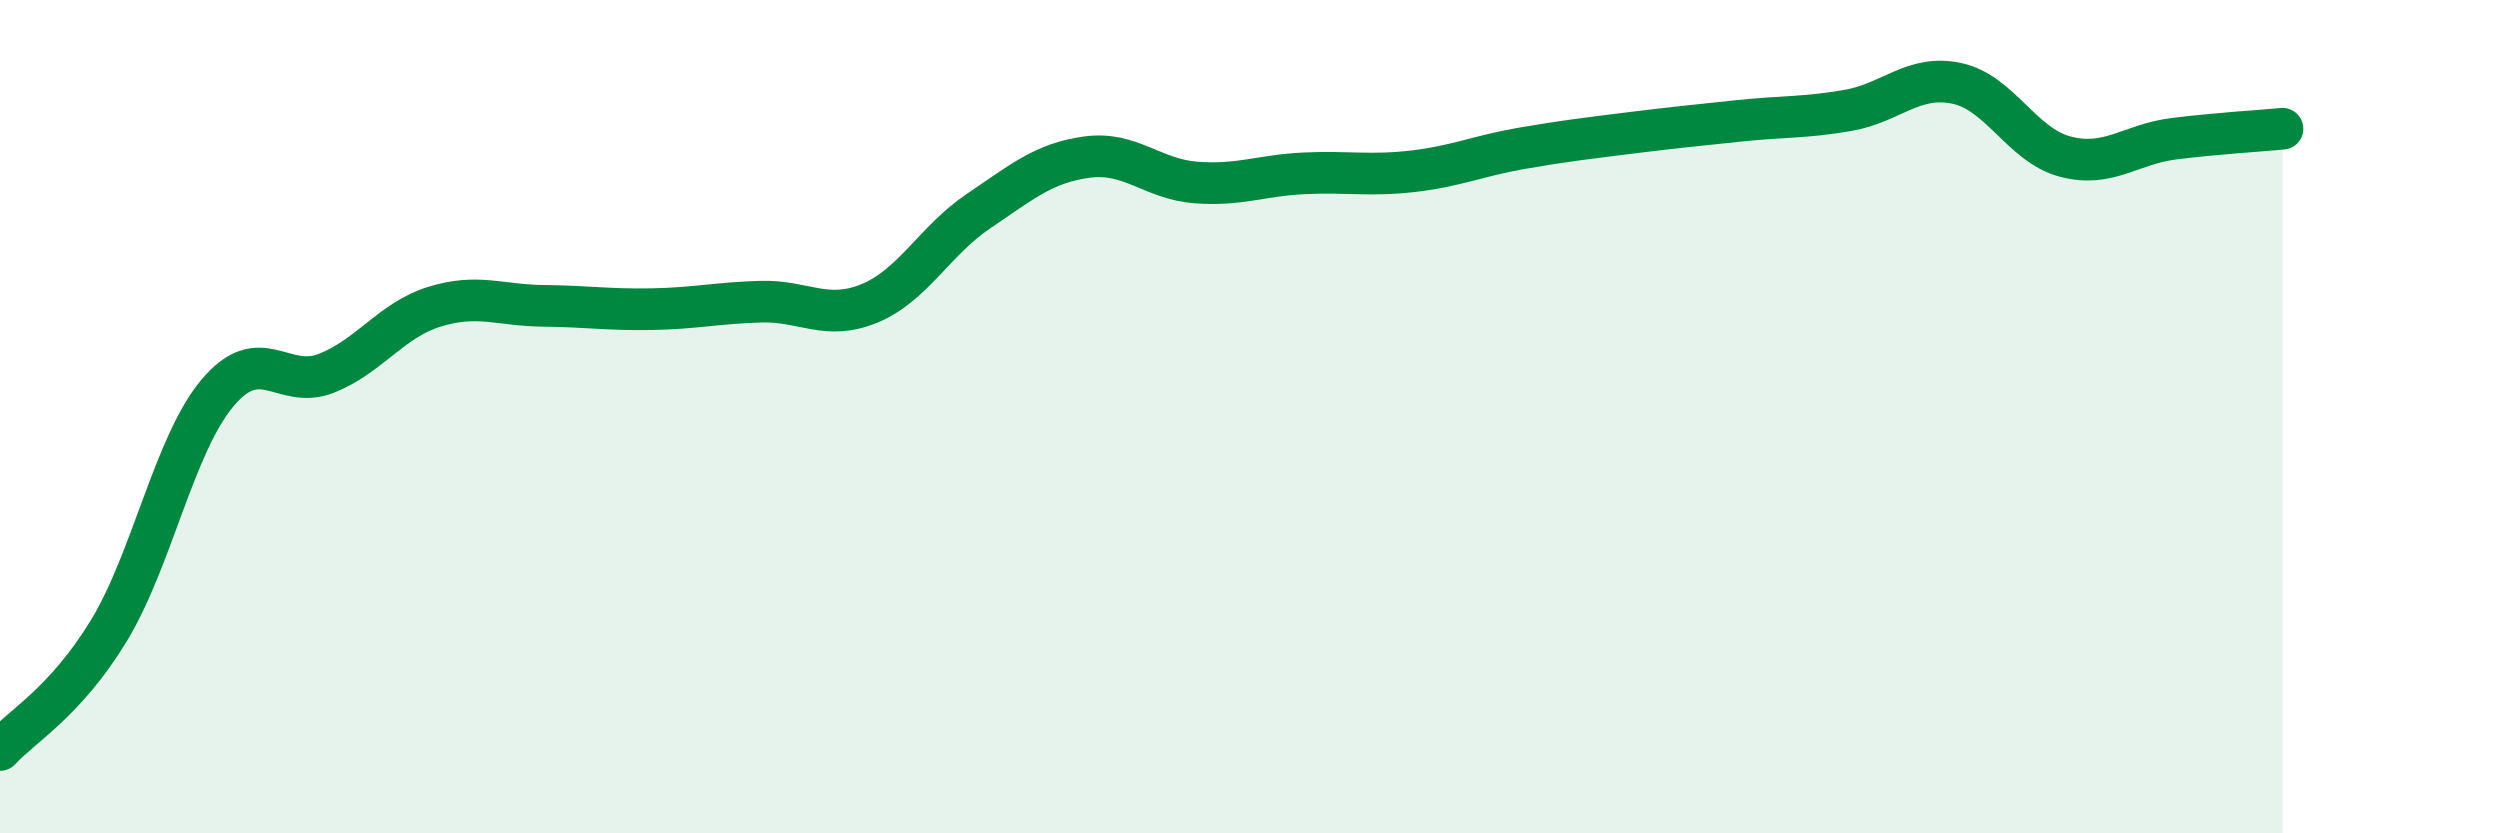 
    <svg width="60" height="20" viewBox="0 0 60 20" xmlns="http://www.w3.org/2000/svg">
      <path
        d="M 0,18 C 0.52,17.43 1.57,16.85 2.61,15.14 C 3.65,13.43 4.18,10.67 5.22,9.43 C 6.26,8.19 6.79,9.37 7.83,8.96 C 8.87,8.55 9.39,7.68 10.43,7.36 C 11.47,7.04 12,7.33 13.04,7.34 C 14.08,7.35 14.61,7.44 15.65,7.42 C 16.69,7.4 17.22,7.27 18.26,7.24 C 19.3,7.21 19.83,7.71 20.87,7.28 C 21.91,6.85 22.44,5.77 23.48,5.07 C 24.52,4.37 25.05,3.91 26.09,3.77 C 27.13,3.63 27.66,4.3 28.7,4.38 C 29.74,4.46 30.26,4.21 31.3,4.16 C 32.34,4.11 32.87,4.23 33.91,4.11 C 34.95,3.99 35.48,3.74 36.52,3.56 C 37.56,3.38 38.09,3.32 39.13,3.19 C 40.17,3.06 40.7,3.01 41.74,2.9 C 42.78,2.79 43.31,2.83 44.35,2.65 C 45.39,2.47 45.92,1.78 46.96,2 C 48,2.22 48.53,3.49 49.57,3.76 C 50.61,4.03 51.13,3.46 52.17,3.33 C 53.21,3.2 54.26,3.14 54.78,3.09L54.78 20L0 20Z"
        fill="#008740"
        opacity="0.1"
        stroke-linecap="round"
        stroke-linejoin="round"
      />
      <path
        d="M 0,18 C 0.52,17.43 1.57,16.85 2.61,15.14 C 3.65,13.43 4.18,10.67 5.22,9.43 C 6.26,8.19 6.79,9.37 7.83,8.96 C 8.87,8.55 9.39,7.68 10.43,7.36 C 11.47,7.04 12,7.33 13.04,7.34 C 14.08,7.35 14.61,7.44 15.65,7.42 C 16.69,7.4 17.22,7.27 18.26,7.24 C 19.3,7.21 19.83,7.71 20.87,7.28 C 21.91,6.85 22.44,5.77 23.48,5.07 C 24.52,4.37 25.05,3.91 26.09,3.77 C 27.13,3.63 27.66,4.3 28.7,4.38 C 29.74,4.46 30.26,4.21 31.3,4.16 C 32.34,4.11 32.87,4.23 33.91,4.11 C 34.95,3.99 35.48,3.74 36.52,3.56 C 37.56,3.38 38.09,3.32 39.13,3.19 C 40.17,3.06 40.7,3.01 41.74,2.9 C 42.78,2.79 43.31,2.83 44.35,2.65 C 45.39,2.47 45.92,1.78 46.96,2 C 48,2.22 48.53,3.49 49.57,3.76 C 50.61,4.03 51.13,3.46 52.17,3.33 C 53.21,3.2 54.26,3.14 54.78,3.09"
        stroke="#008740"
        stroke-width="1"
        fill="none"
        stroke-linecap="round"
        stroke-linejoin="round"
      />
    </svg>
  